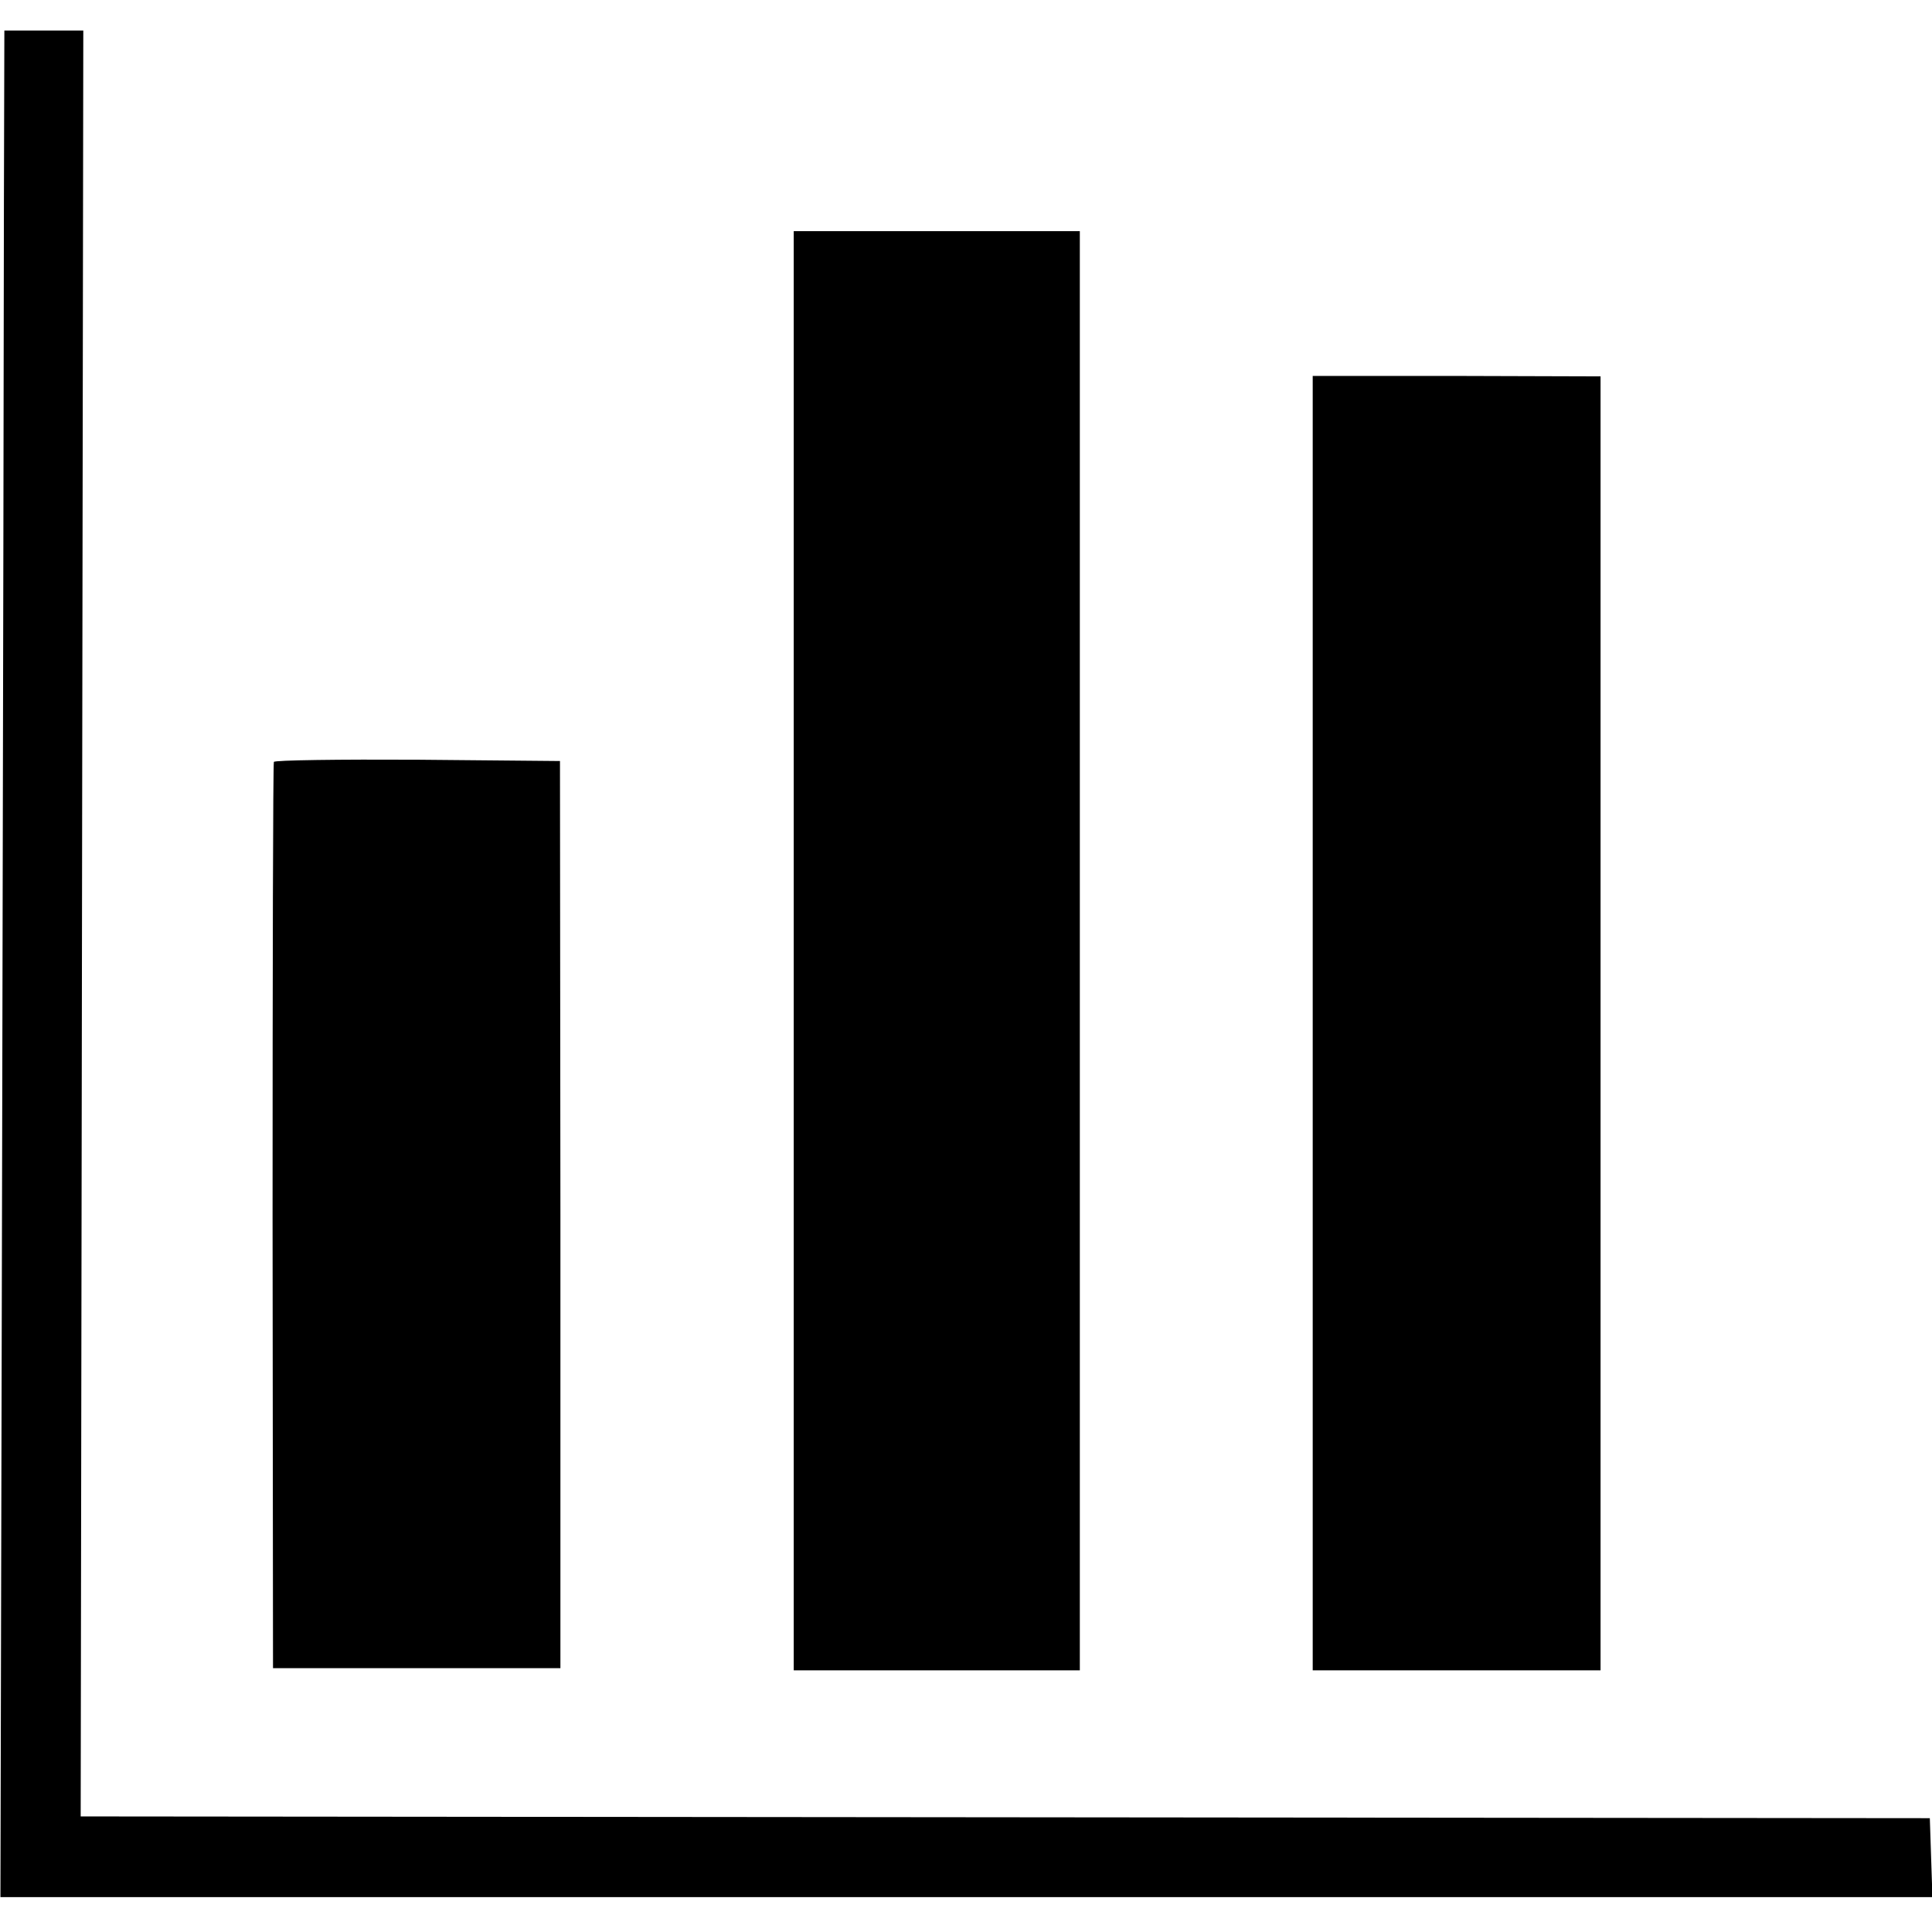 <?xml version="1.0" standalone="no"?>
<!DOCTYPE svg PUBLIC "-//W3C//DTD SVG 20010904//EN"
 "http://www.w3.org/TR/2001/REC-SVG-20010904/DTD/svg10.dtd">
<svg version="1.0" xmlns="http://www.w3.org/2000/svg"
 width="443pt" height="443pt" viewBox="0 0 443 443"
 preserveAspectRatio="xMidYMid meet">
<g transform="translate(0,443) scale(0.1,-0.1)"
fill="#000000" stroke="none">
<path d="M9 3973 c0 -214 -2 -1177 -4 -2140 l-4 -1753 2215 0 2215 0 -3 90 -3
91 -2120 2 -2120 2 3 2048 3 2047 -90 0 -91 0 -1 -387z"/>
<path d="M1820 2250 l0 -1650 328 0 328 0 0 1650 0 1650 -328 0 -328 0 0
-1650z"/>
<path d="M3010 2084 l0 -1484 330 0 330 0 0 1483 0 1484 -330 1 -330 0 0
-1484z"/>
<path d="M628 2683 c-2 -5 -3 -474 -3 -1043 l1 -1035 329 0 330 0 0 1040 -1
1040 -326 3 c-180 1 -328 -1 -330 -5z"/>
</g>
</svg>
